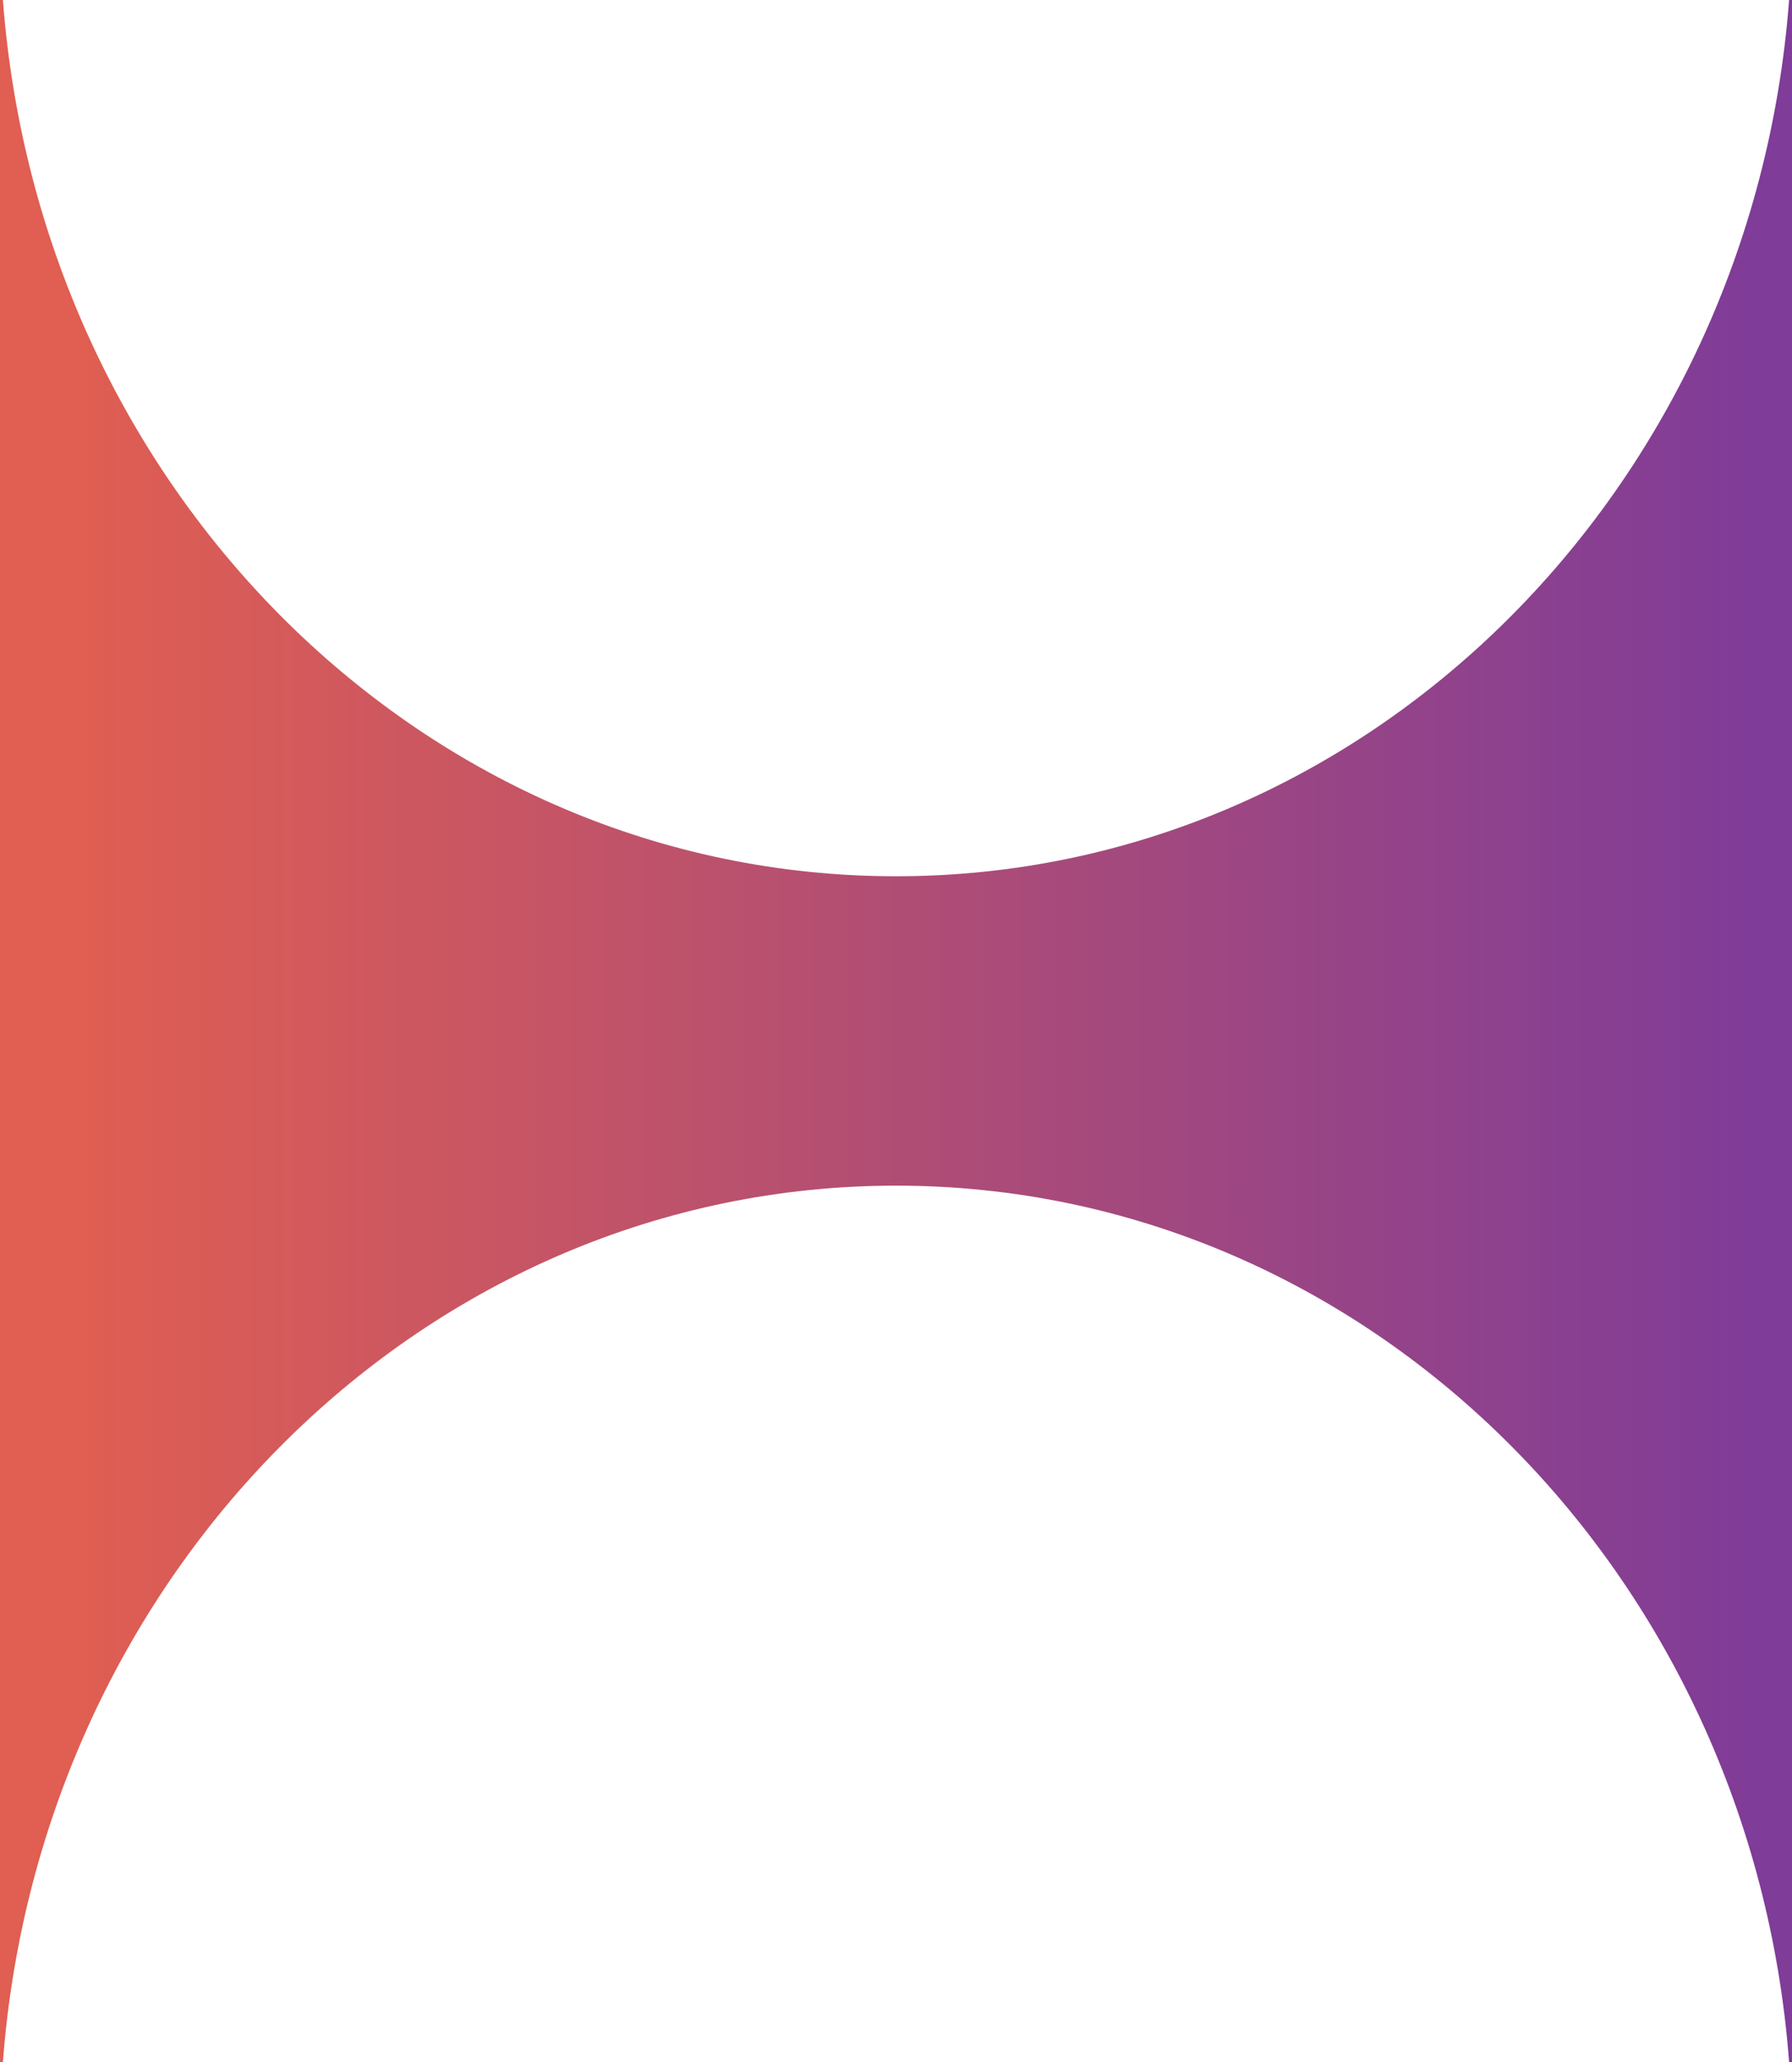 <?xml version="1.0" encoding="UTF-8"?> <svg xmlns="http://www.w3.org/2000/svg" width="40" height="46" viewBox="0 0 40 46" fill="none"> <path fill-rule="evenodd" clip-rule="evenodd" d="M0 0H0.065C0.891 10.942 9.501 19.548 20 19.548C30.499 19.548 39.109 10.942 39.935 0H40V46H39.935C39.11 35.057 30.5 26.45 20 26.45C9.5 26.45 0.89 35.057 0.065 46H0V0Z" fill="url(#paint0_linear_178_19253)"></path> <defs> <linearGradient id="paint0_linear_178_19253" x1="42.174" y1="20" x2="-2.609" y2="20" gradientUnits="userSpaceOnUse"> <stop offset="0.067" stop-color="#7F3C98"></stop> <stop offset="0.903" stop-color="#E05E52"></stop> </linearGradient> </defs> </svg> 